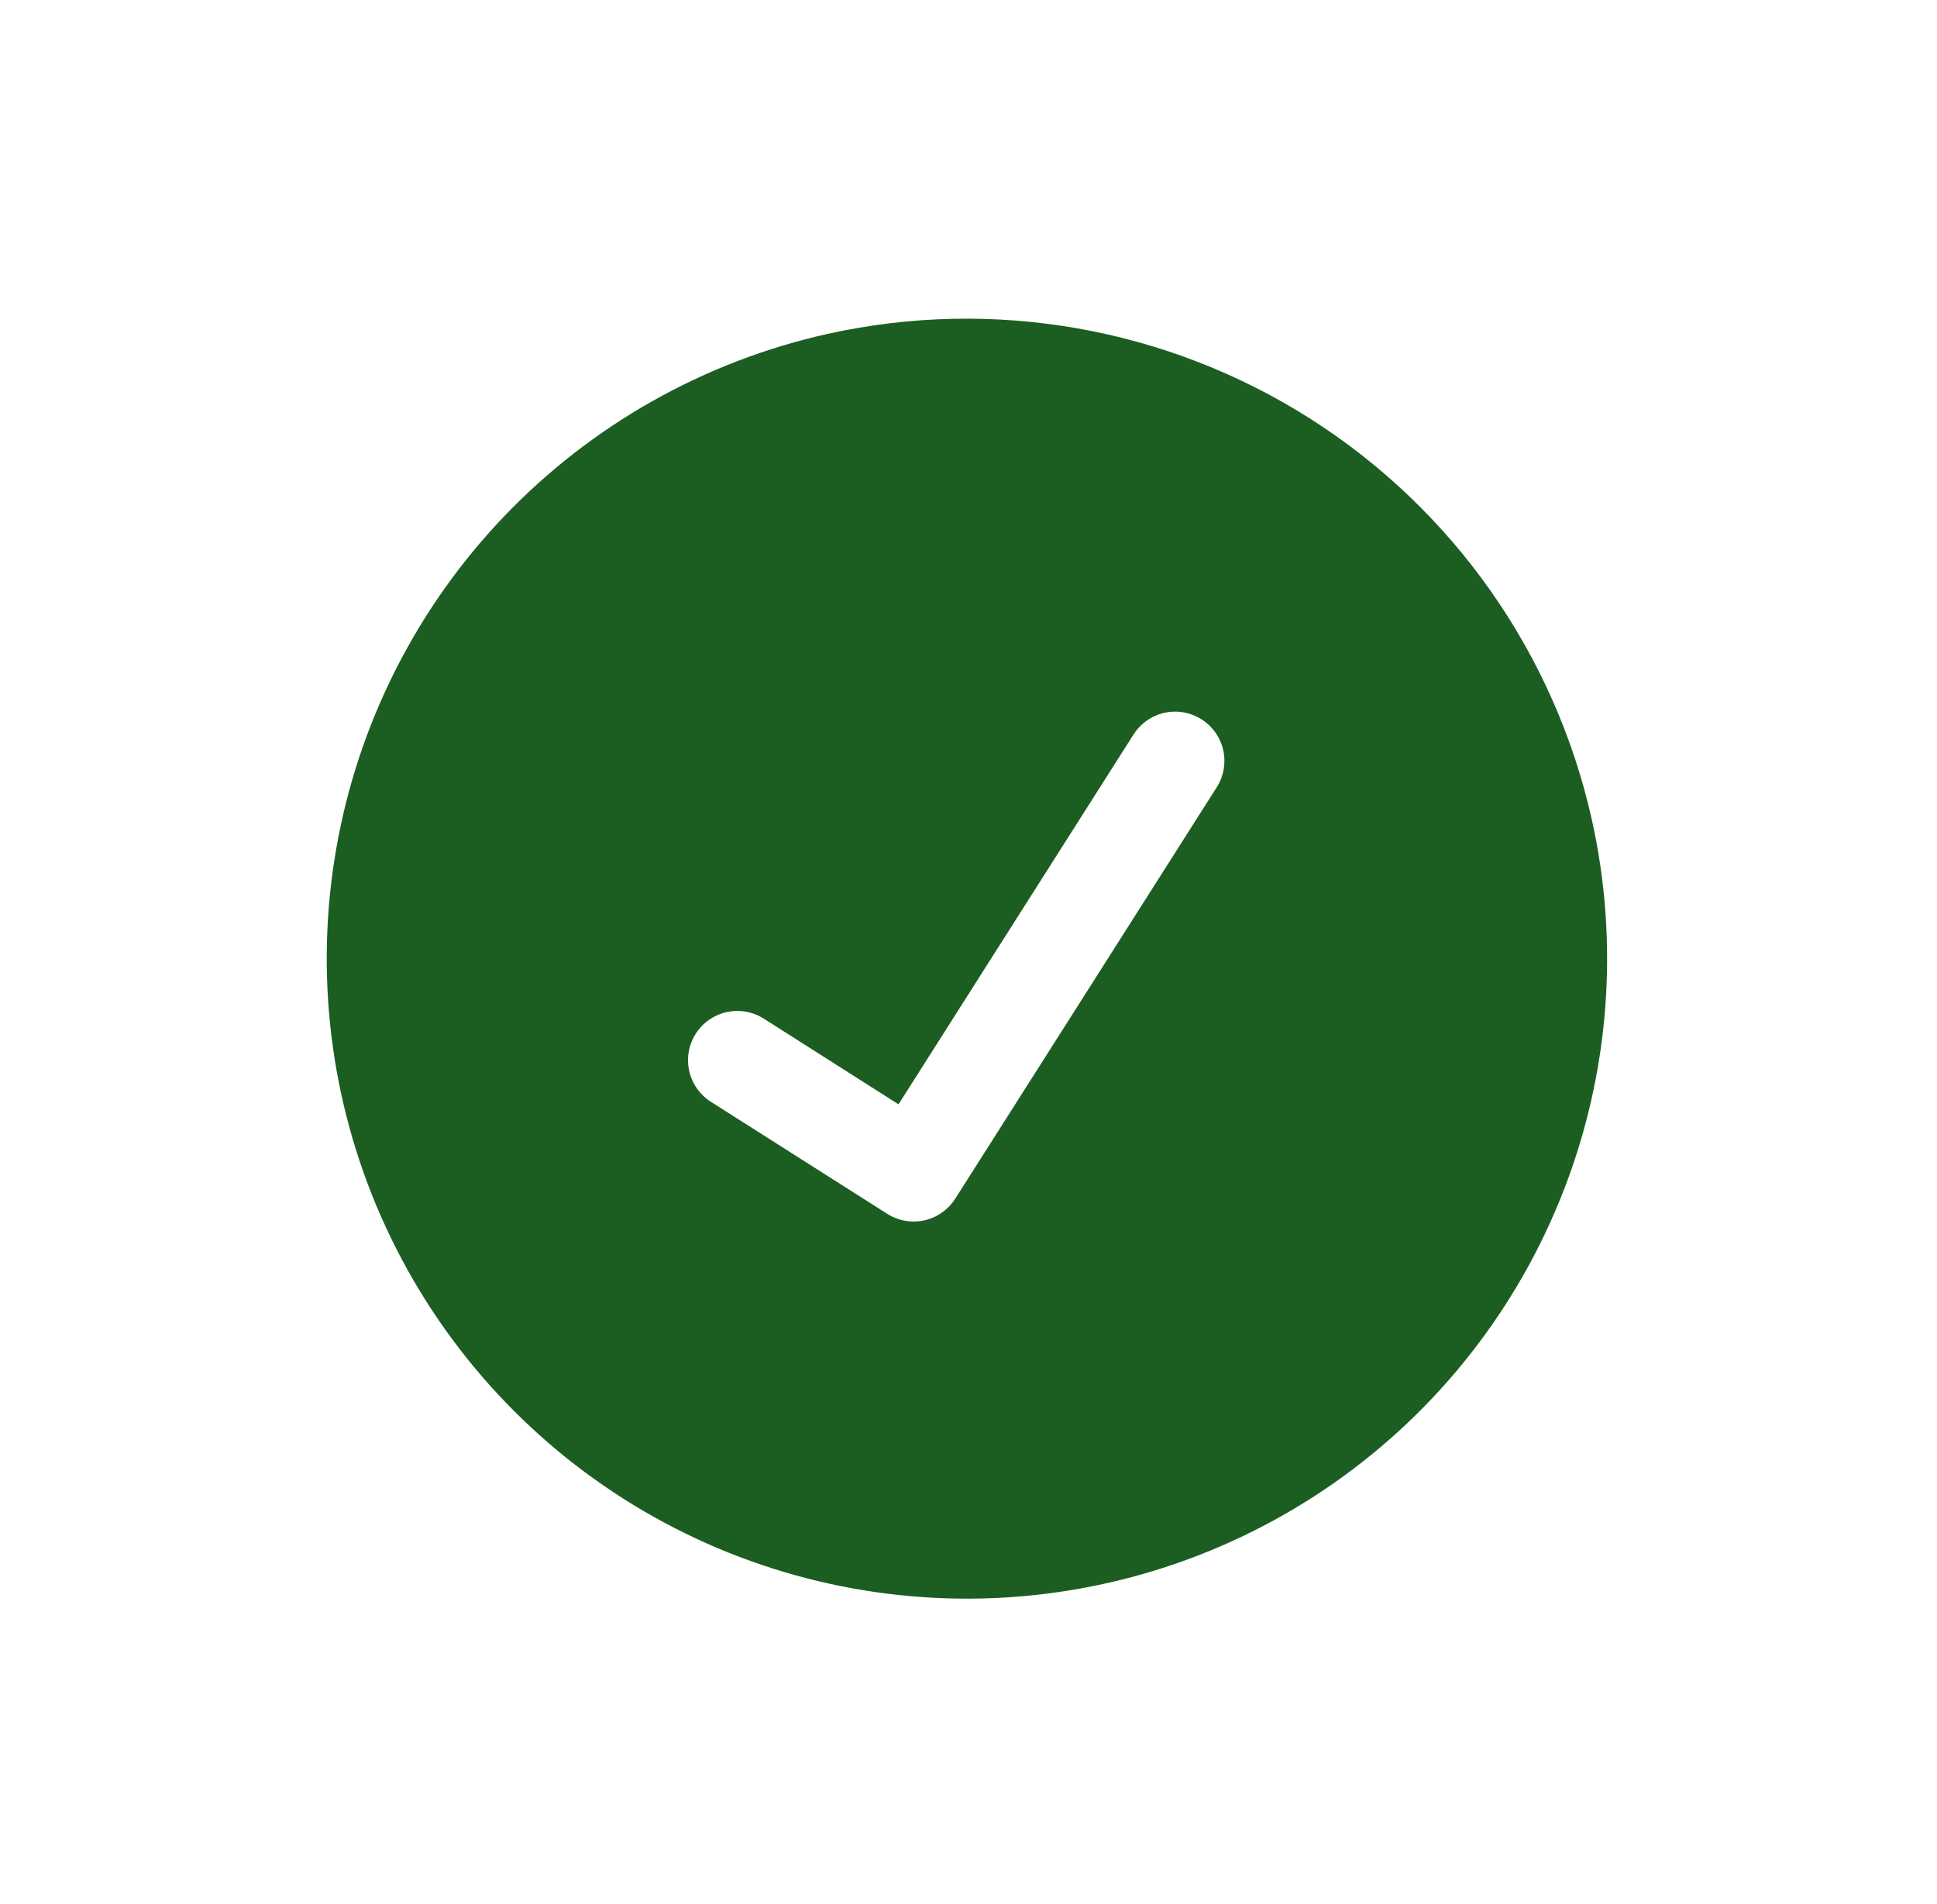 <svg width="59" height="58" viewBox="0 0 59 58" fill="none" xmlns="http://www.w3.org/2000/svg">
<path d="M25.211 10.172C21.447 11.011 18.015 12.947 15.351 15.736C12.687 18.525 10.91 22.041 10.245 25.84C9.579 29.639 10.055 33.55 11.612 37.078C13.169 40.607 15.737 43.594 18.992 45.663C22.247 47.732 26.043 48.789 29.898 48.701C33.754 48.612 37.497 47.383 40.654 45.167C43.811 42.952 46.24 39.85 47.634 36.254C49.028 32.658 49.324 28.729 48.485 24.965C47.355 19.919 44.27 15.529 39.907 12.755C35.544 9.982 30.258 9.053 25.211 10.172ZM37.06 23.987L29.096 36.52C28.99 36.686 28.852 36.83 28.691 36.943C28.53 37.057 28.348 37.137 28.155 37.18C27.963 37.223 27.764 37.227 27.57 37.193C27.376 37.159 27.19 37.087 27.024 36.981L21.653 33.568C21.317 33.354 21.079 33.016 20.993 32.627C20.906 32.239 20.978 31.832 21.191 31.496C21.405 31.16 21.743 30.923 22.131 30.836C22.52 30.75 22.927 30.821 23.263 31.034L27.368 33.645L34.527 22.377C34.633 22.211 34.77 22.067 34.932 21.954C35.093 21.84 35.275 21.76 35.467 21.717C35.66 21.674 35.859 21.67 36.053 21.704C36.247 21.738 36.432 21.81 36.599 21.916C36.765 22.021 36.909 22.159 37.022 22.32C37.136 22.481 37.216 22.663 37.259 22.856C37.302 23.048 37.306 23.247 37.272 23.441C37.238 23.635 37.166 23.821 37.06 23.987Z" fill="#1C5E21"/>
</svg>
